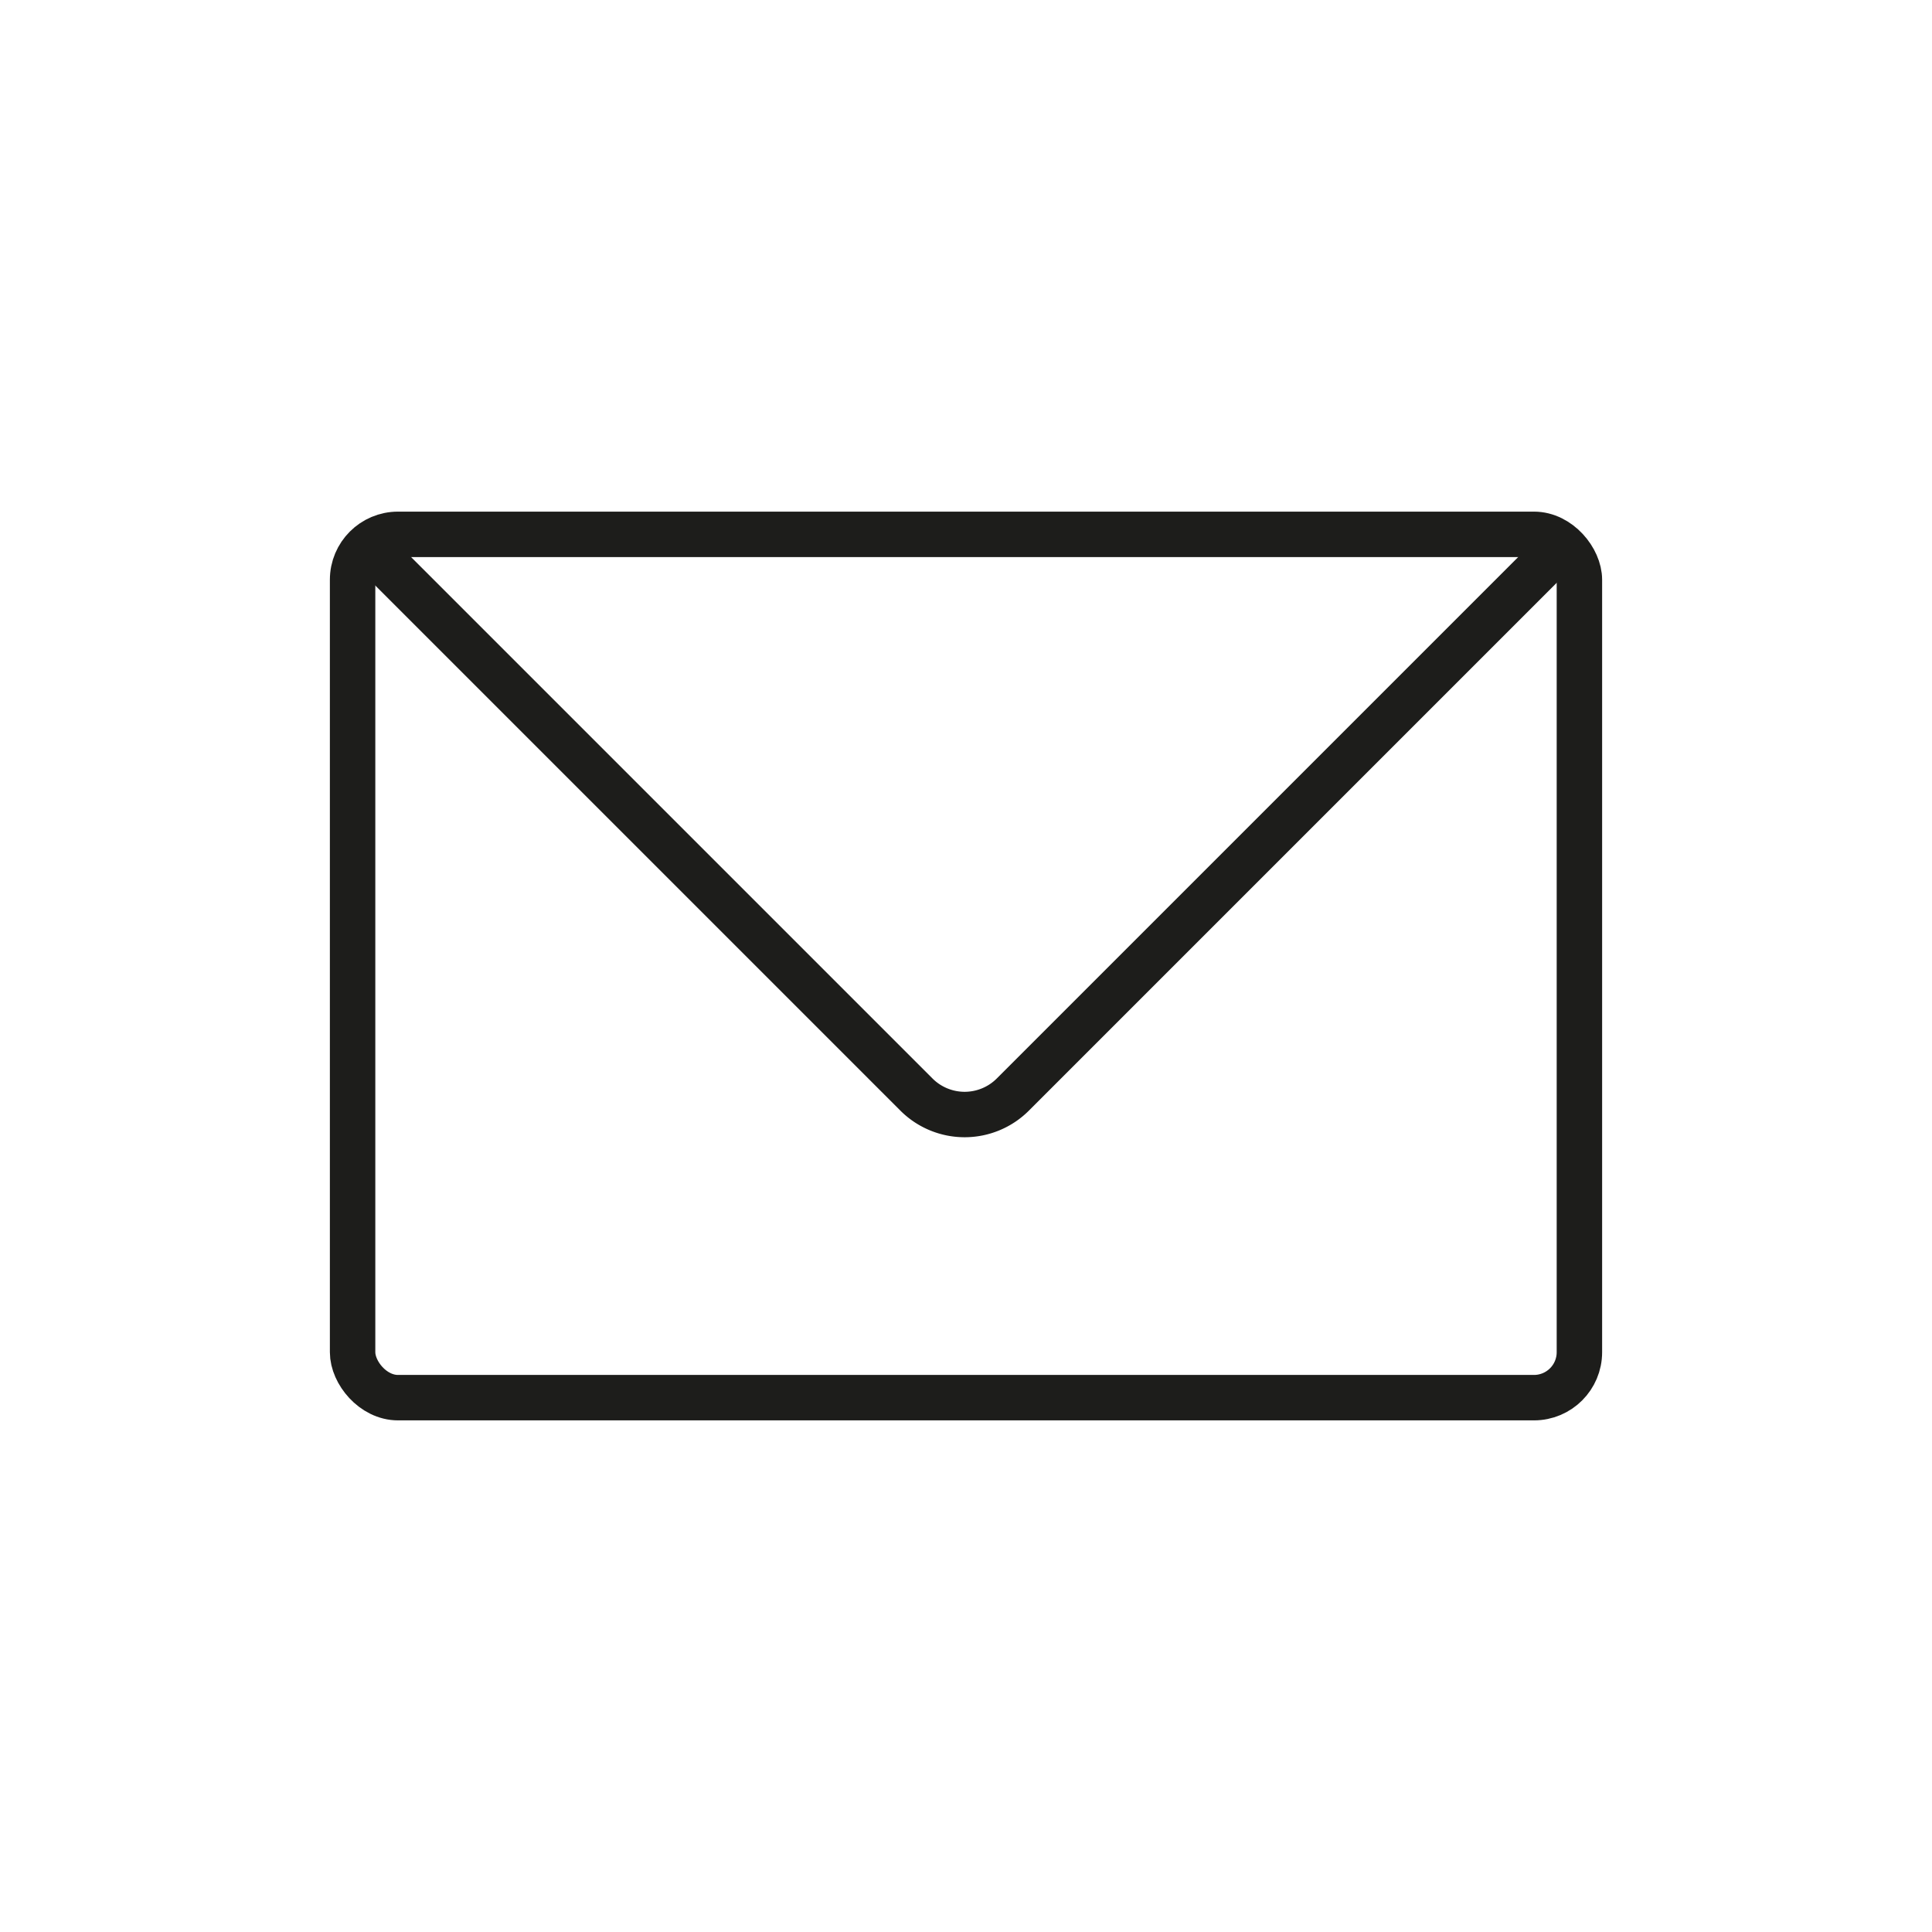 <svg id="Ebene_1" data-name="Ebene 1" xmlns="http://www.w3.org/2000/svg" viewBox="0 0 85.04 85.04"><defs><style>.cls-1{fill:none;stroke:#1d1d1b;stroke-linecap:round;stroke-linejoin:round;stroke-width:2px;}</style></defs><g id="ema-email"><path class="cls-1" d="M16.48,24.32,40.34,48.18a3,3,0,0,0,4.24,0L68.5,24.26"/><rect class="cls-1" x="15.52" y="23.52" width="54" height="38" rx="2"/></g></svg>